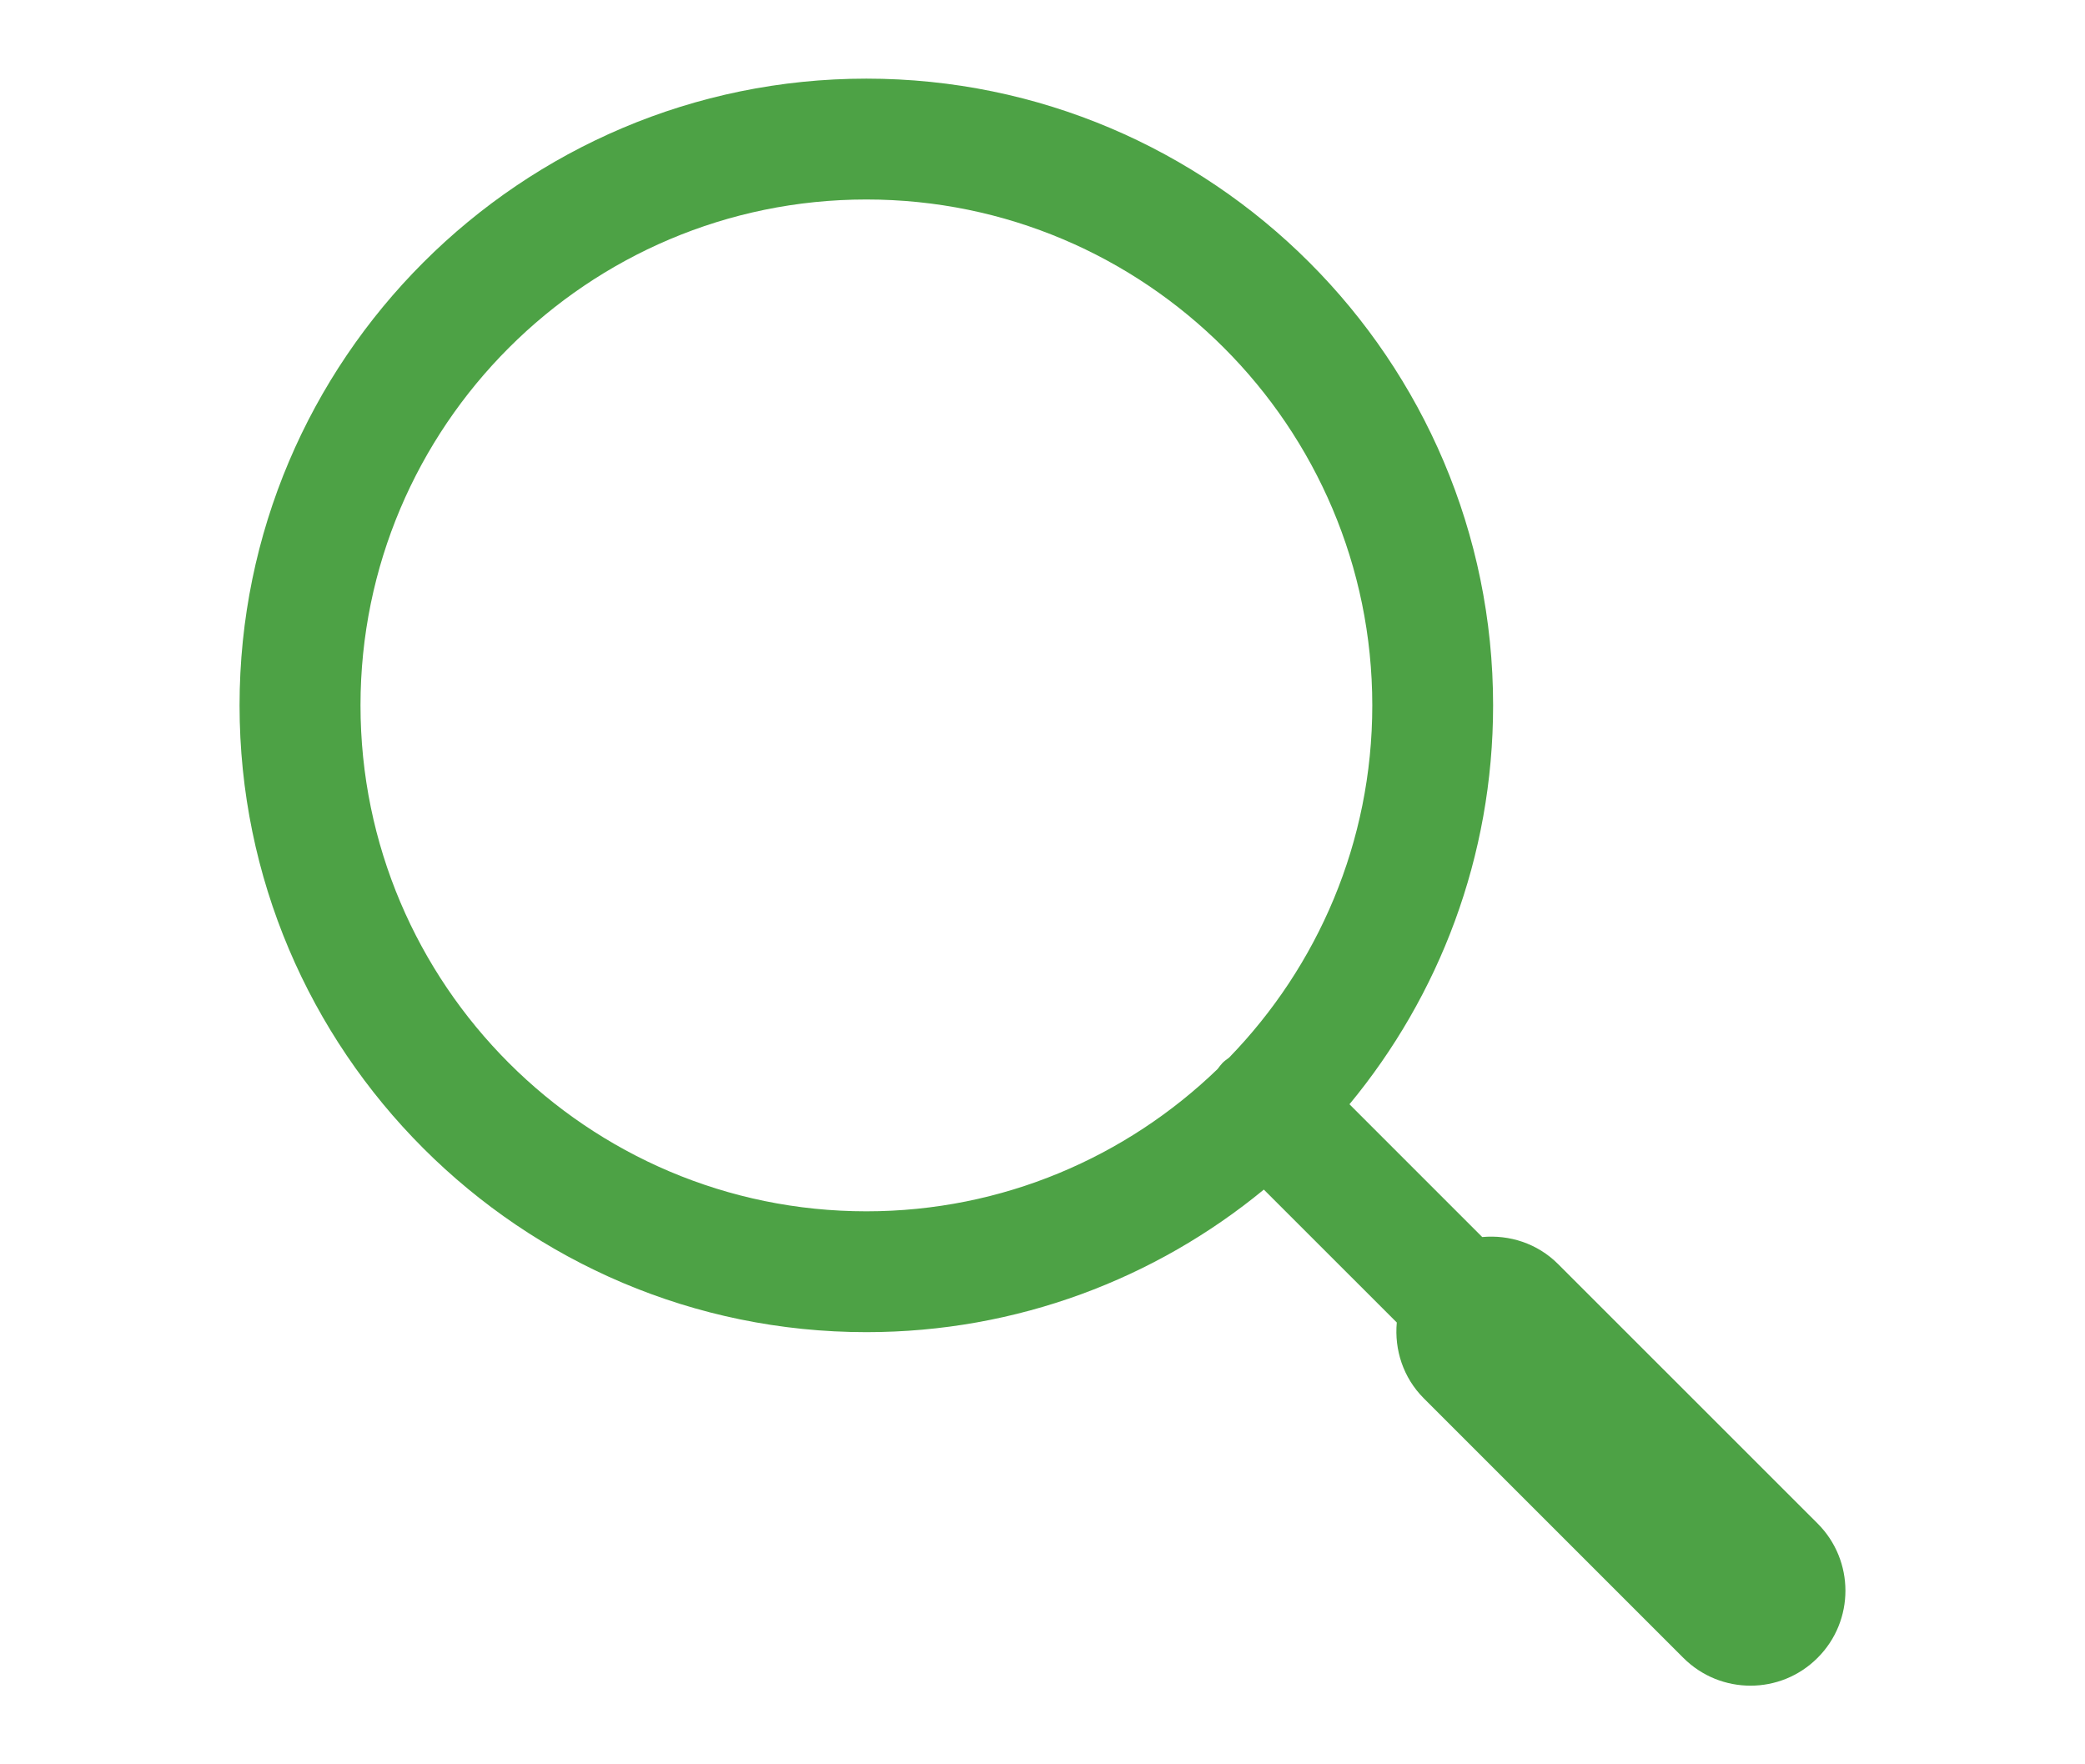 <?xml version="1.0" encoding="utf-8"?>
<!-- Generator: Adobe Illustrator 16.0.0, SVG Export Plug-In . SVG Version: 6.00 Build 0)  -->
<!DOCTYPE svg PUBLIC "-//W3C//DTD SVG 1.1//EN" "http://www.w3.org/Graphics/SVG/1.1/DTD/svg11.dtd">
<svg version="1.1" id="Layer_1" xmlns="http://www.w3.org/2000/svg" xmlns:xlink="http://www.w3.org/1999/xlink" x="0px" y="0px"
	 width="468px" height="396px" viewBox="0 0 468 396" enable-background="new 0 0 468 396" xml:space="preserve">
<path fill="#4DA245" d="M407.982,341.95l-58.27-58.248c-4.654-4.646-10.928-6.604-17.01-6.05l-29.801-29.801
	c20.139-24.346,32.242-55.555,32.242-89.531c0-77.576-63.109-140.669-140.672-140.669c-77.577,0-140.699,63.093-140.699,140.669
	c0,77.567,63.122,140.681,140.699,140.681c33.829,0,64.939-12.015,89.211-31.997l29.842,29.833
	c-0.559,6.079,1.404,12.349,6.059,17.017l58.252,58.243c4.164,4.169,9.621,6.252,15.08,6.252c5.457,0,10.902-2.078,15.066-6.252
	C416.307,363.781,416.307,350.283,407.982,341.95z M80.919,158.324c0-62.615,50.938-113.549,113.553-113.549
	c62.615,0,113.553,50.934,113.553,113.549c0,30.714-12.273,58.594-32.146,79.064c-0.508,0.368-1.002,0.719-1.459,1.171
	c-0.414,0.428-0.76,0.908-1.107,1.374c-20.449,19.746-48.245,31.947-78.844,31.947C131.858,271.881,80.919,220.936,80.919,158.324z"
	/>
</svg>
